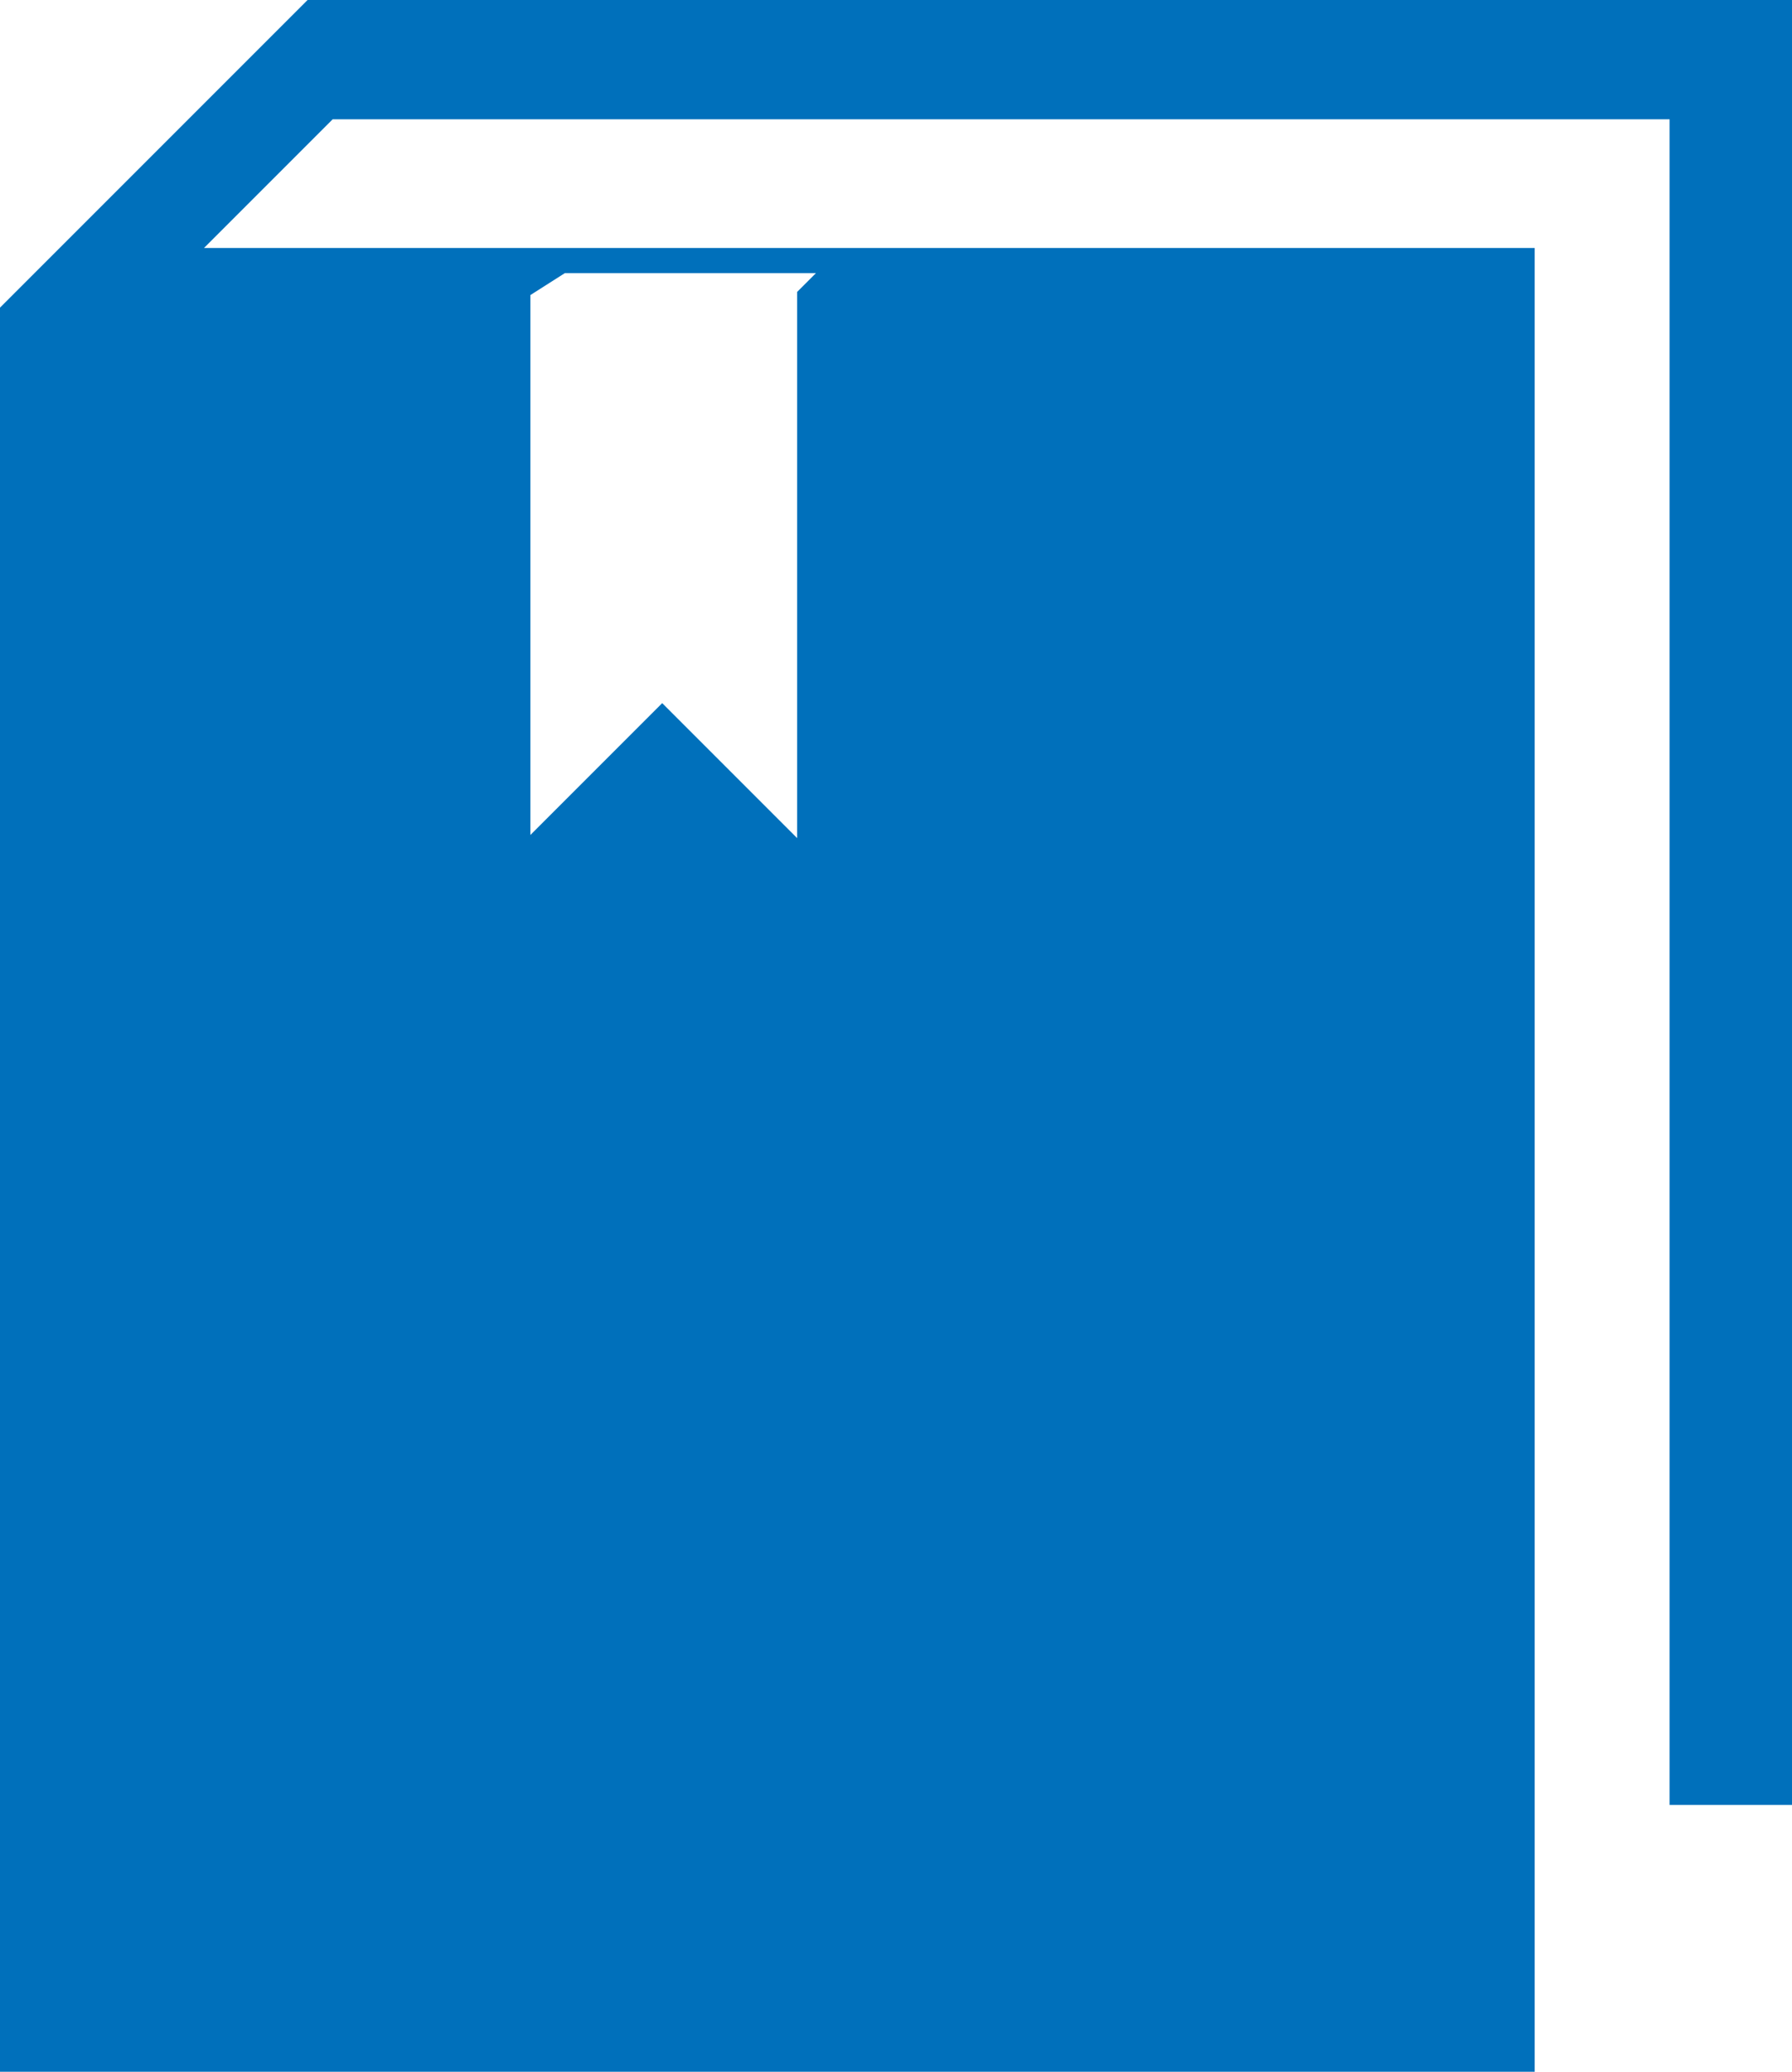 <?xml version="1.0" encoding="utf-8"?>
<!-- Generator: Adobe Illustrator 25.3.0, SVG Export Plug-In . SVG Version: 6.00 Build 0)  -->
<svg version="1.1" id="Calque_1" xmlns="http://www.w3.org/2000/svg" xmlns:xlink="http://www.w3.org/1999/xlink" x="0px" y="0px"
	 viewBox="0 0 57.1 66" style="enable-background:new 0 0 57.1 66;" xml:space="preserve">
<style type="text/css">
	.st0{fill:#0070BB;}
</style>
<g id="Calque_13">
	<path class="st0" d="M24.5,41.7c1.3,0.1,2.5-0.9,2.6-2.2s-0.9-2.5-2.2-2.6s-2.5,0.9-2.6,2.2c0,0.1,0,0.1,0,0.2
		c-0.1,1.2,0.8,2.3,1.9,2.4C24.4,41.7,24.5,41.7,24.5,41.7z"/>
	<path class="st0" d="M9.8,0L0,9.8V66h48.9V7.9H6.5l4.1-4.1h42.6v53.7h3.9V0H9.8z M16.9,9.4L18,8.7h8l-0.6,0.6v17.4l-4.3-4.3
		l-4.2,4.2C16.9,26.6,16.9,9.4,16.9,9.4z"/>
</g>
</svg>
